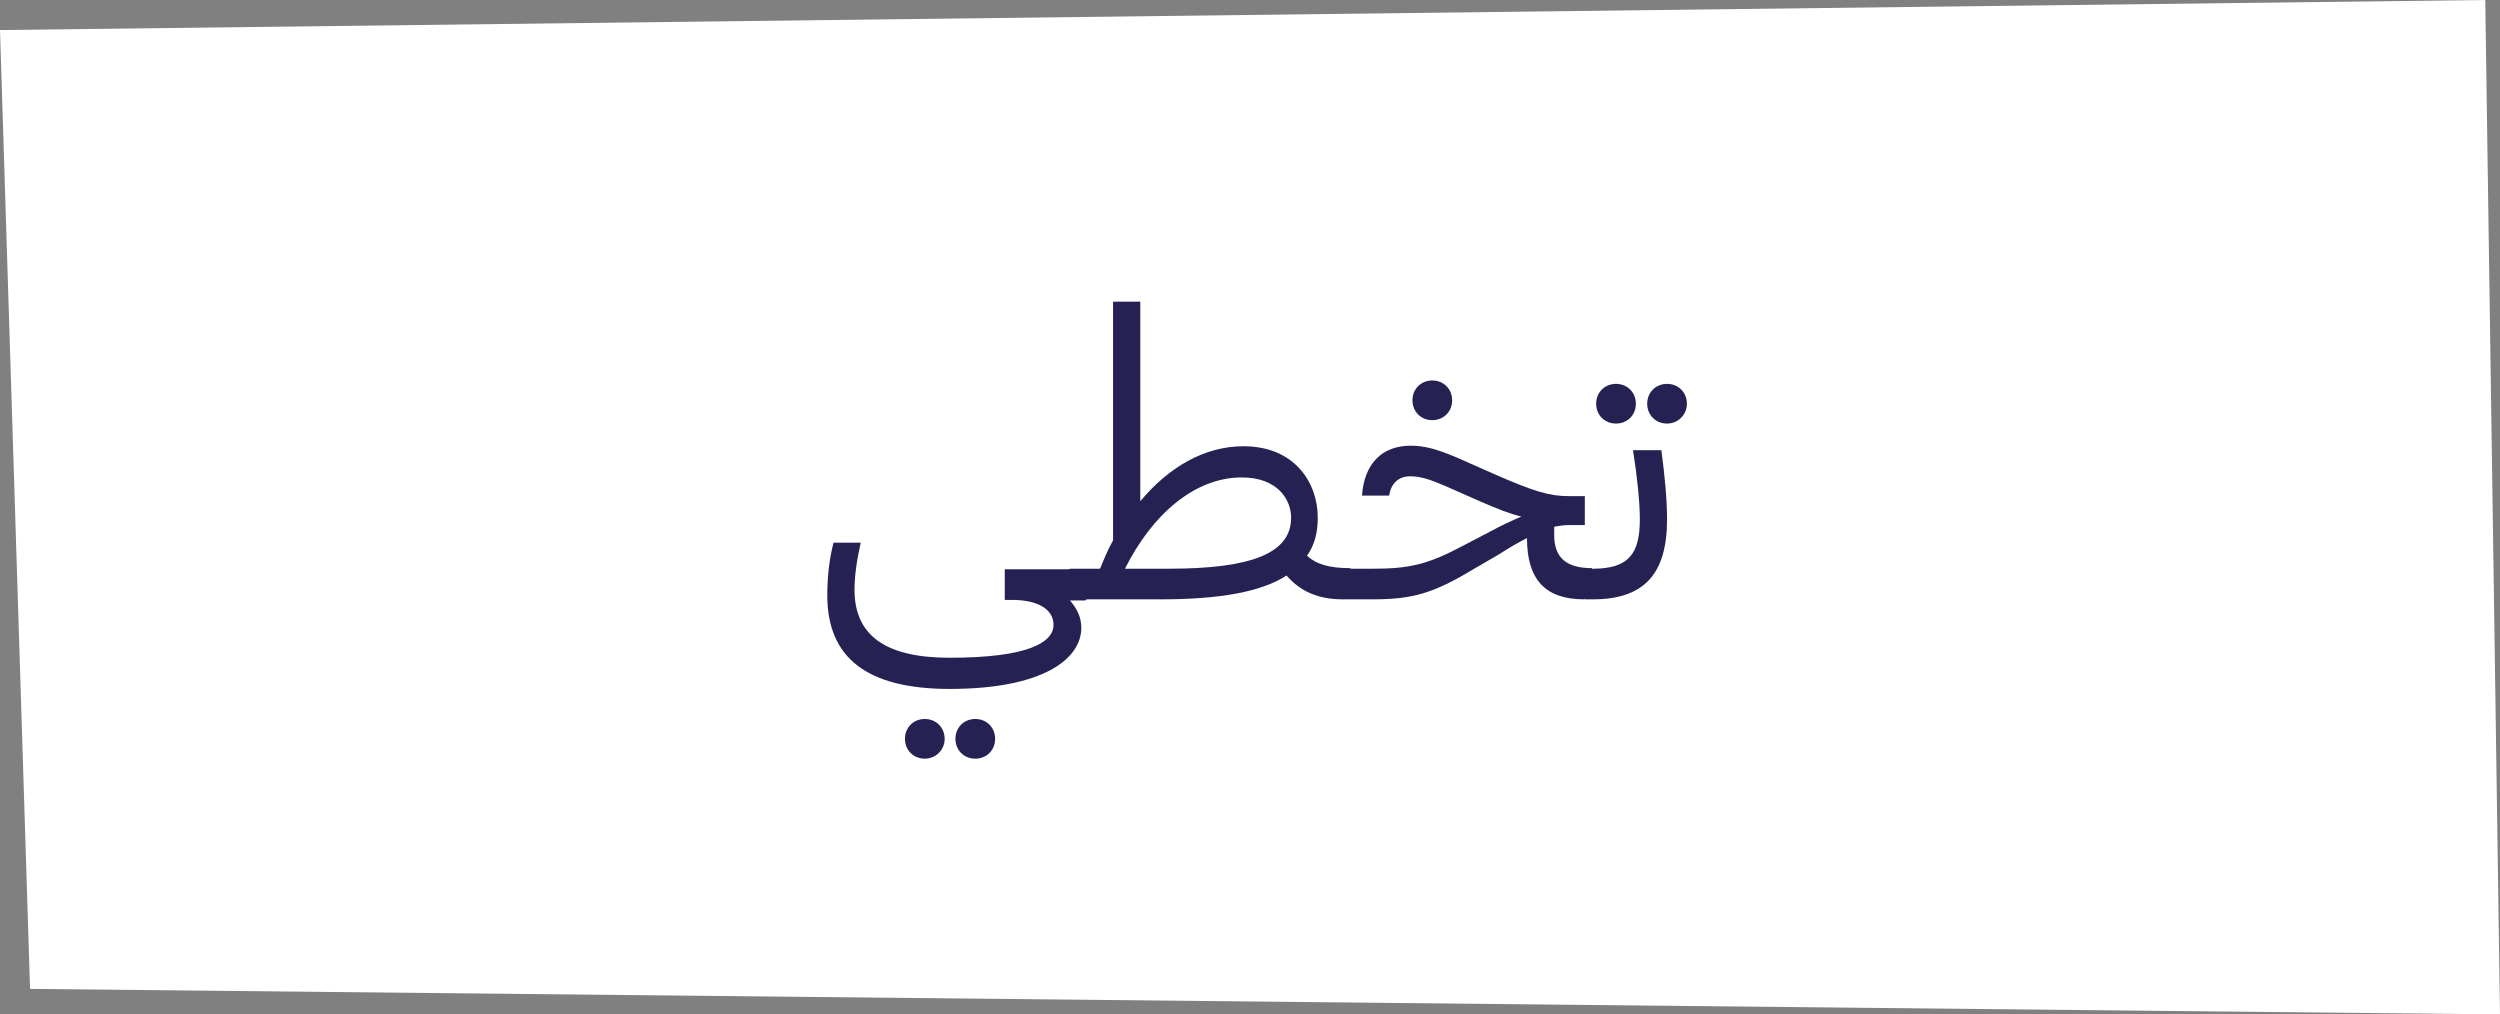 <svg xmlns="http://www.w3.org/2000/svg" xmlns:xlink="http://www.w3.org/1999/xlink" id="Layer_1" x="0px" y="0px" viewBox="0 0 440.9 178.9" style="enable-background:new 0 0 440.9 178.9;" xml:space="preserve"><rect x="0" y="0" width="440.9" height="178.9" fill="#808080" stroke="none"/><style type="text/css">	.st0{fill:#EC4A3D;}	.st1{fill:#FFFFFF;}	.st2{fill:#252253;}</style><g>	<polygon class="st1" points="440.9,178.9 5.3,174.4 0,5.3 438.3,0  "></polygon></g><g>	<path class="st2" d="M167.5,121.5c-14.5,0-21.6-5.4-21.6-16.5c0-3,0.3-6.2,1.1-9.3h4.8c-0.7,3.1-1.1,5.9-1.1,8.3  c0,8.1,5.5,12,16.8,12c13.8,0,18.3-2.7,18.3-5.8c0-2.7-2.7-4.4-7.3-4.4h-1.3v-5.4h15.6v4.1l-1.4,1.4h-2.7c1.2,1.4,2,2.9,2,4.8  C190.7,116.2,184,121.5,167.5,121.5z M163.1,133.8c-2,0-3.5-1.5-3.5-3.5s1.5-3.5,3.5-3.5s3.5,1.5,3.5,3.5S165,133.8,163.1,133.8z   M172,133.8c-2,0-3.5-1.5-3.5-3.5s1.5-3.5,3.5-3.5s3.5,1.5,3.5,3.5S174,133.8,172,133.8z"></path>	<path class="st2" d="M187.3,105.8v-4.1l1.4-1.4h5.3c0.7-1.7,1.4-3.4,2.3-5V53.2h4.8v35.2c5-6,11.3-9.7,18.2-9.7  c9,0,13.1,6.4,13.1,12.6c0,2.7-0.6,4.9-1.9,6.7c1.6,1.5,3.9,2.2,7.7,2.2v4.1l-1.4,1.4c-4.3,0-7.5-1.4-9.9-4.2  c-4.5,2.9-11.8,4.2-22.2,4.2H187.3z M198.4,100.3h7.7c14.8,0,21.6-2.8,21.6-9c0-3.2-2.4-7.1-8.7-7.1  C210.7,84.2,203.2,90.7,198.4,100.3z"></path>	<path class="st2" d="M236.8,105.8v-4.1l1.4-1.4h3.9c6.6,0,9.8-0.8,16-4.1l4.6-2.4c2.2-1.2,4-2,5.6-2.7c-2.1-0.5-4.3-1.4-7.1-2.6  l-6.1-2.7c-3-1.3-4.6-1.8-6.4-1.8c-2.1,0-3.4,1.3-3.7,3.4h-4.8c0.4-5.6,3.5-8.8,8.6-8.8c2.4,0,4.7,0.6,8.6,2.3l6.1,2.7  c7.1,3.1,9.7,3.9,13.3,3.9h2.7v5.1h-2.7c-0.9,0-1.7,0.1-2.7,0.3v1.5c0,4,2.2,5.8,6.7,5.8v4.1l-1.4,1.4c-6.9,0-10.1-3.5-10.1-10.8  c-1.4,0.7-3,1.6-5,2.9l-4.3,2.5c-7.3,4.4-10.9,5.4-18,5.4H236.8z M252.6,74.1c-2,0-3.5-1.5-3.5-3.5s1.5-3.5,3.5-3.5  c2,0,3.5,1.5,3.5,3.5S254.6,74.1,252.6,74.1z"></path>	<path class="st2" d="M279.5,105.8v-4.1l1.4-1.4c6.4,0,8.3-2.7,8.3-8.7c0-2.9-0.4-7.1-1.2-12.2h5c0.6,4.5,1,8.8,1,12.2  c0,9.7-4.1,14.1-13.1,14.1H279.5z M285,74.7c-2,0-3.5-1.5-3.5-3.5s1.5-3.5,3.5-3.5c2,0,3.5,1.5,3.5,3.5S287,74.7,285,74.7z   M294,74.7c-2,0-3.5-1.5-3.5-3.5s1.5-3.5,3.5-3.5s3.5,1.5,3.5,3.5S295.9,74.7,294,74.7z"></path></g></svg>